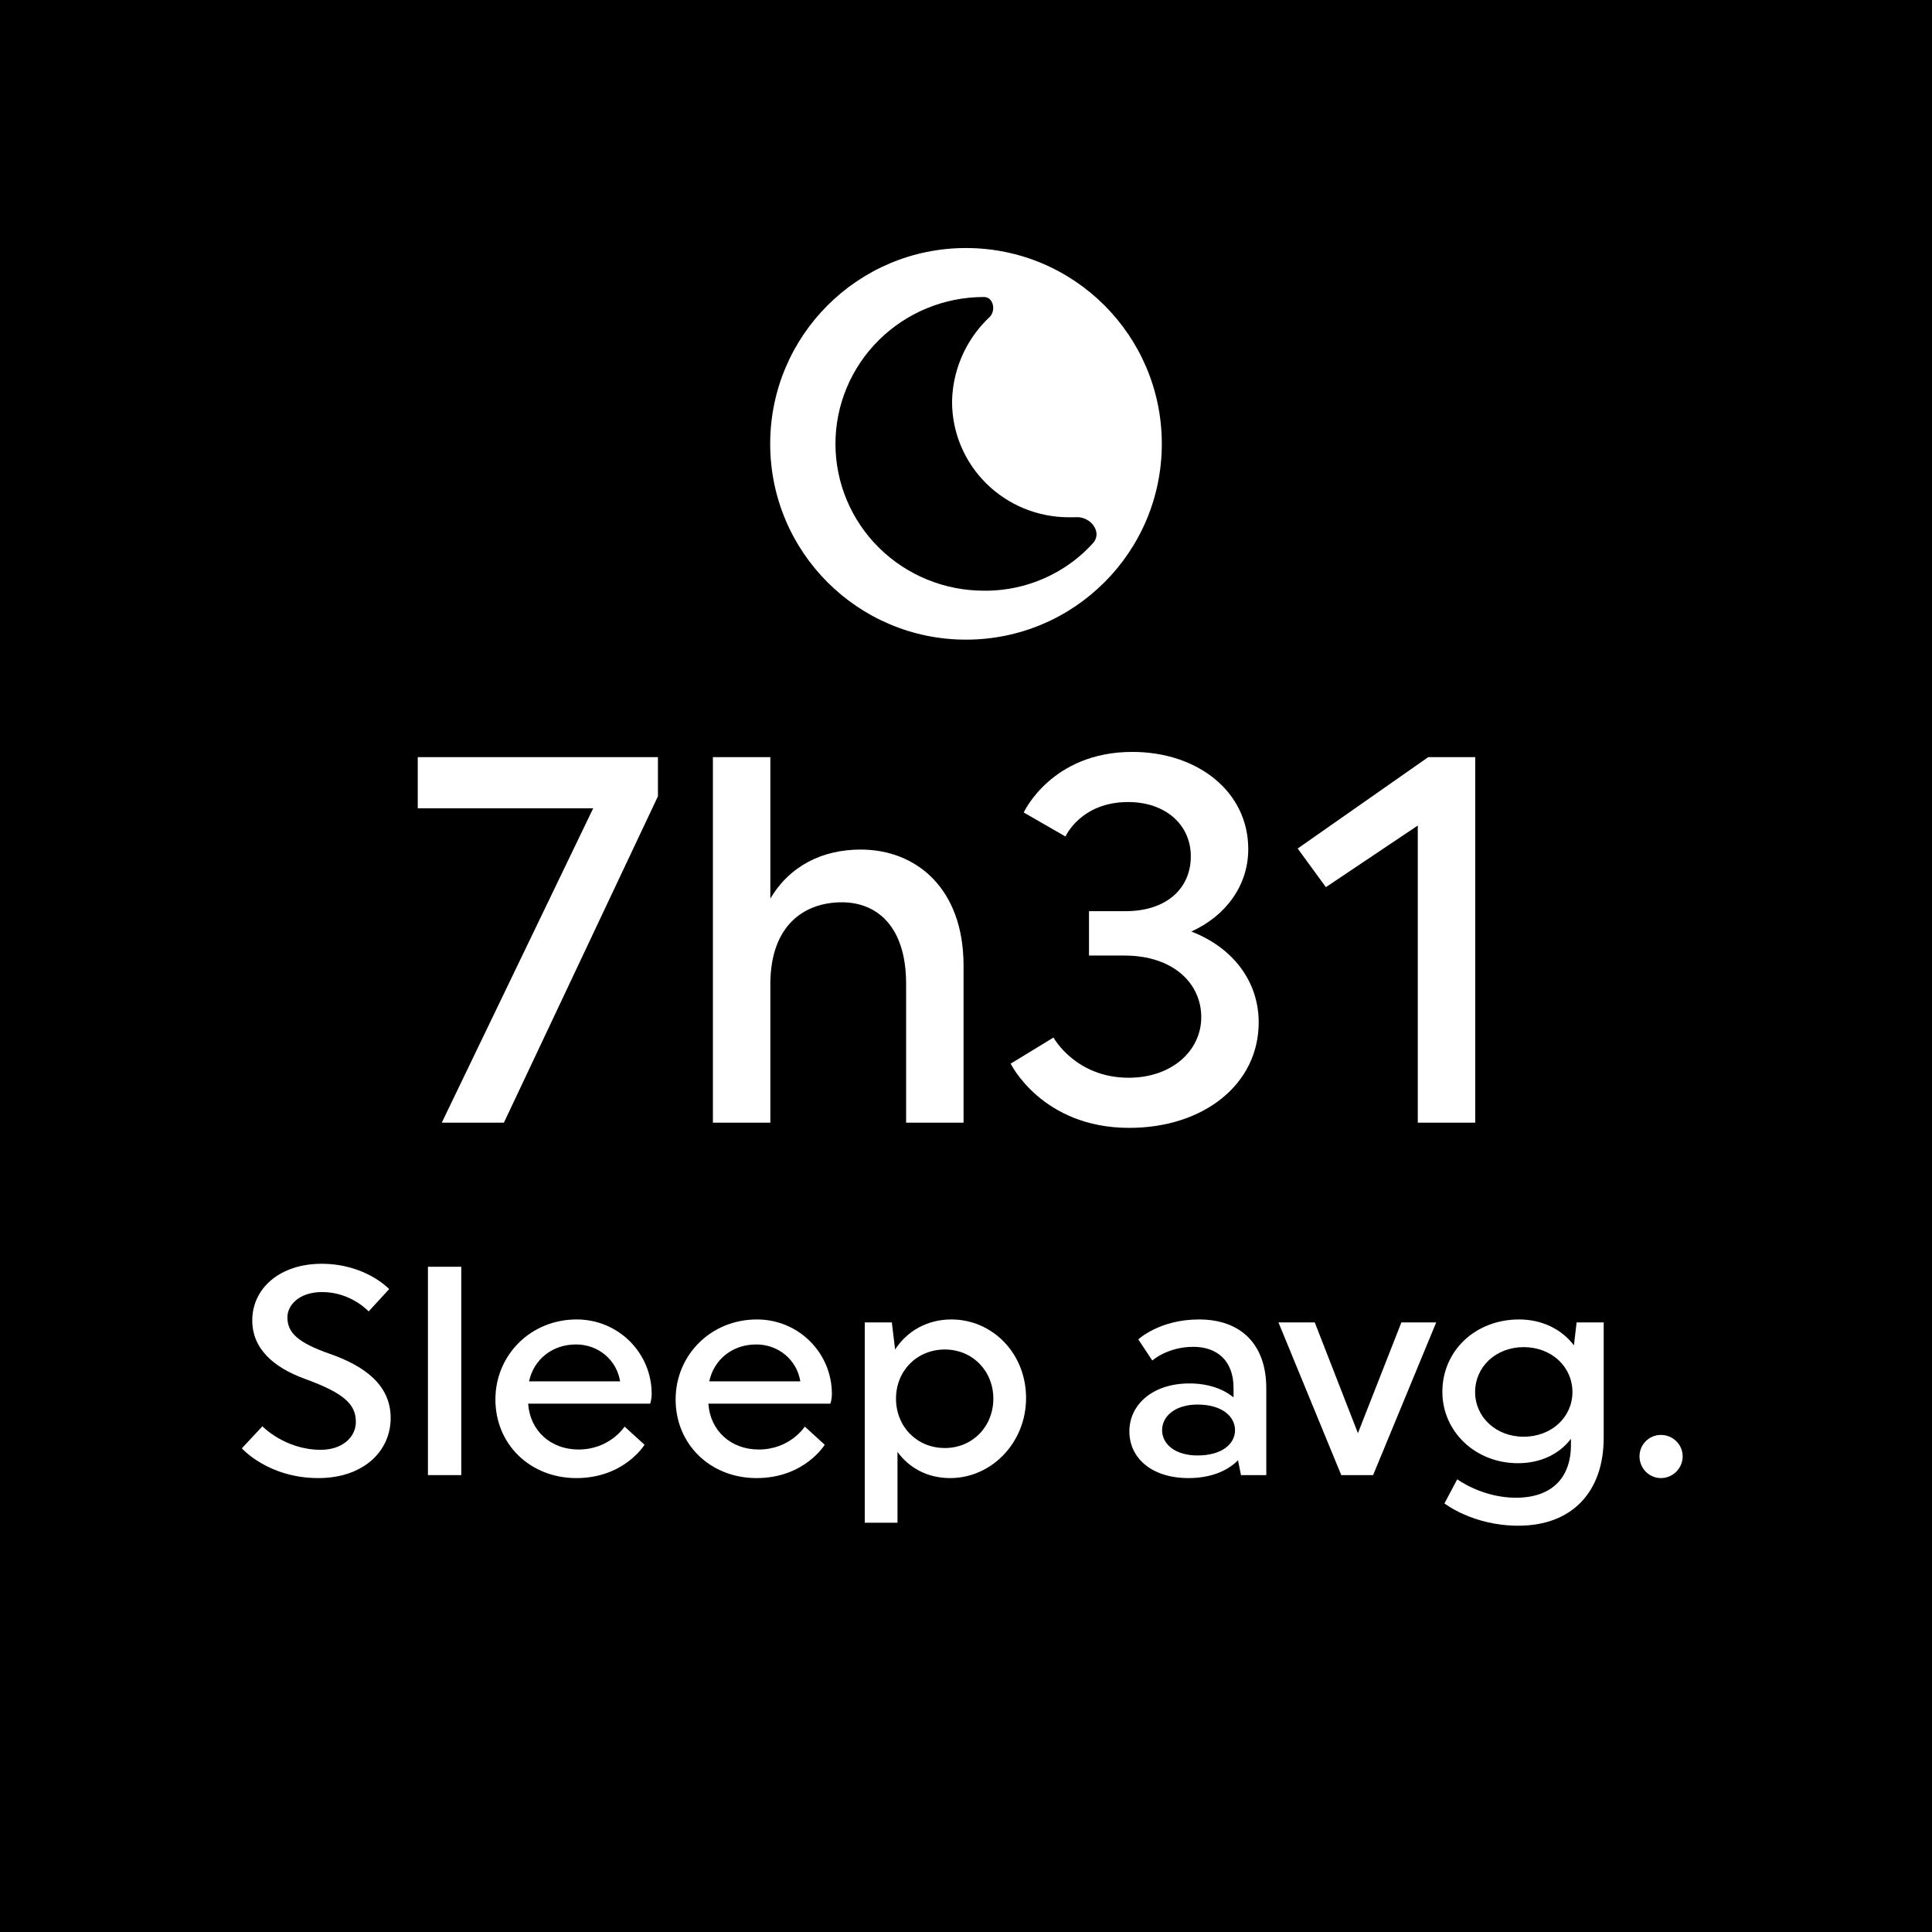<svg xmlns="http://www.w3.org/2000/svg" fill="none" viewBox="0 0 148 148" height="148" width="148">
<rect fill="black" height="148" width="148"></rect>
<path fill="white" d="M25.23 103.698C27.921 104.632 29.927 106.092 29.927 108.622C29.927 111.199 27.807 113.228 24.387 113.228C20.534 113.228 18.527 110.948 18.527 110.948L20.101 109.261C20.101 109.261 21.833 111.062 24.569 111.062C26.188 111.062 27.26 110.127 27.26 108.919C27.26 107.574 26.348 106.707 23.315 105.613C20.967 104.746 19.325 103.333 19.325 101.144C19.325 98.704 21.423 96.812 24.638 96.812C28.012 96.812 29.813 98.75 29.813 98.75L28.24 100.46C28.24 100.46 26.895 98.978 24.683 98.978C22.882 98.978 22.016 100.004 22.016 100.916C22.016 102.102 22.837 102.854 25.23 103.698Z"></path>
<path fill="white" d="M32.782 113V97.04H35.335V113H32.782Z"></path>
<path fill="white" d="M49.807 107.528H40.459C40.596 109.58 42.169 111.039 44.312 111.039C46.729 111.039 47.846 109.284 47.846 109.284L49.374 110.674C49.374 110.674 47.823 113.228 44.153 113.228C40.596 113.228 37.951 110.629 37.951 107.209C37.951 103.789 40.664 101.076 44.175 101.076C47.39 101.076 49.921 103.652 49.921 106.776C49.921 107.209 49.807 107.528 49.807 107.528ZM44.13 102.991C42.306 102.991 40.892 104.131 40.527 105.818H47.504C47.231 104.154 45.817 102.991 44.13 102.991Z"></path>
<path fill="white" d="M63.612 107.528H54.264C54.401 109.58 55.974 111.039 58.117 111.039C60.534 111.039 61.651 109.284 61.651 109.284L63.178 110.674C63.178 110.674 61.628 113.228 57.957 113.228C54.401 113.228 51.756 110.629 51.756 107.209C51.756 103.789 54.469 101.076 57.98 101.076C61.195 101.076 63.726 103.652 63.726 106.776C63.726 107.209 63.612 107.528 63.612 107.528ZM57.934 102.991C56.111 102.991 54.697 104.131 54.332 105.818H61.309C61.035 104.154 59.622 102.991 57.934 102.991Z"></path>
<path fill="white" d="M72.378 110.925C74.498 110.925 76.094 109.284 76.094 107.14C76.094 105.02 74.498 103.378 72.378 103.378C70.234 103.378 68.638 105.02 68.638 107.14C68.638 109.284 70.234 110.925 72.378 110.925ZM66.244 116.648V101.304H68.319L68.57 103.378C69.482 101.965 71.032 101.076 72.879 101.076C76.026 101.076 78.602 103.675 78.602 107.095C78.602 110.515 75.957 113.228 72.788 113.228C71.055 113.228 69.642 112.453 68.752 111.222V116.648H66.244Z"></path>
<path fill="white" d="M91.736 111.495C93.583 111.495 94.609 110.629 94.609 109.557C94.609 108.486 93.583 107.596 91.736 107.596C90.026 107.596 89.023 108.486 89.023 109.557C89.023 110.629 90.026 111.495 91.736 111.495ZM91.121 105.978C92.58 105.978 93.72 106.411 94.495 107.049V106.32C94.495 104.222 93.218 103.173 91.417 103.173C89.433 103.173 88.271 104.222 88.271 104.222L87.199 102.603C87.199 102.603 88.818 101.076 91.85 101.076C95.065 101.076 97.003 102.991 97.003 106.342V113H95.065L94.837 111.86C94.016 112.704 92.694 113.228 91.052 113.228C88.202 113.228 86.515 111.678 86.515 109.648C86.515 107.619 88.271 105.978 91.121 105.978Z"></path>
<path fill="white" d="M102.746 113L97.936 101.304H100.717L104.023 109.785L107.352 101.304H110.019L105.186 113H102.746Z"></path>
<path fill="white" d="M116.717 103.196C114.596 103.196 113 104.701 113 106.639C113 108.554 114.596 110.059 116.717 110.059C118.86 110.059 120.456 108.554 120.456 106.639C120.456 104.701 118.86 103.196 116.717 103.196ZM110.652 115.166L111.632 113.319C111.632 113.319 113.525 114.733 116.124 114.733C118.814 114.733 120.342 113.274 120.342 110.674V110.218C119.498 111.336 118.085 112.088 116.284 112.088C113.023 112.088 110.492 109.671 110.492 106.616C110.492 103.515 112.978 101.076 116.375 101.076C118.13 101.076 119.635 101.828 120.57 103.059L120.775 101.304H122.85V110.15C122.85 114.208 120.502 116.876 116.306 116.876C112.818 116.876 110.652 115.166 110.652 115.166Z"></path>
<path fill="white" d="M127.235 109.922C128.147 109.922 128.9 110.652 128.9 111.564C128.9 112.476 128.147 113.228 127.235 113.228C126.323 113.228 125.594 112.476 125.594 111.564C125.594 110.652 126.323 109.922 127.235 109.922Z"></path>
<path fill="white" d="M33.842 86L45.441 61.92H32.002V58H50.401V61L38.602 86H33.842Z"></path>
<path fill="white" d="M54.612 86V58H59.012V68.84C60.492 66.32 63.012 65.08 65.932 65.08C70.212 65.08 73.812 68.08 73.812 73.96V86H69.412V75.36C69.412 70.96 67.172 69.12 64.492 69.12C61.572 69.12 59.012 70.92 59.012 75.4V86H54.612Z"></path>
<path fill="white" d="M83.422 69.8H86.222C89.382 69.8 91.222 68.04 91.222 65.6C91.222 63.16 89.262 61.44 86.422 61.44C82.782 61.44 81.622 64.08 81.622 64.08L78.422 62.24C78.422 62.24 80.542 57.6 86.742 57.6C91.742 57.6 95.622 60.64 95.622 65.04C95.622 67.84 93.902 70.16 91.262 71.36C94.382 72.56 96.422 75.12 96.422 78.32C96.422 83.08 92.182 86.4 86.502 86.4C79.822 86.4 77.422 81.48 77.422 81.48L80.702 79.48C80.702 79.48 82.382 82.56 86.462 82.56C89.782 82.56 92.022 80.48 92.022 77.92C92.022 75.32 89.862 73.2 86.142 73.2H83.422V69.8Z"></path>
<path fill="white" d="M99.409 65L109.409 58H113.009V86H108.609V63.24L101.569 67.96L99.409 65Z"></path>
<path fill="white" d="M89 34C89 42.284 82.284 49 74 49C65.716 49 59 42.284 59 34C59 25.716 65.716 19 74 19C82.284 19 89 25.716 89 34Z"></path>
<path fill="black" d="M75.368 45.25C77.498 45.272 79.589 44.685 81.391 43.561C82.26 43.019 83.044 42.362 83.724 41.612C84.482 40.777 83.553 39.568 82.452 39.618C82.257 39.627 82.061 39.63 81.865 39.625C79.497 39.623 77.226 38.691 75.552 37.034C73.877 35.377 72.935 33.13 72.932 30.787C72.957 29.166 73.415 27.58 74.262 26.192C74.687 25.494 75.203 24.859 75.793 24.301C76.329 23.793 76.092 22.742 75.368 22.752C72.353 22.752 69.462 23.937 67.33 26.047C65.198 28.156 64 31.018 64 34.001C64 36.984 65.198 39.845 67.33 41.955C69.462 44.065 72.353 45.25 75.368 45.25Z"></path>
</svg>
